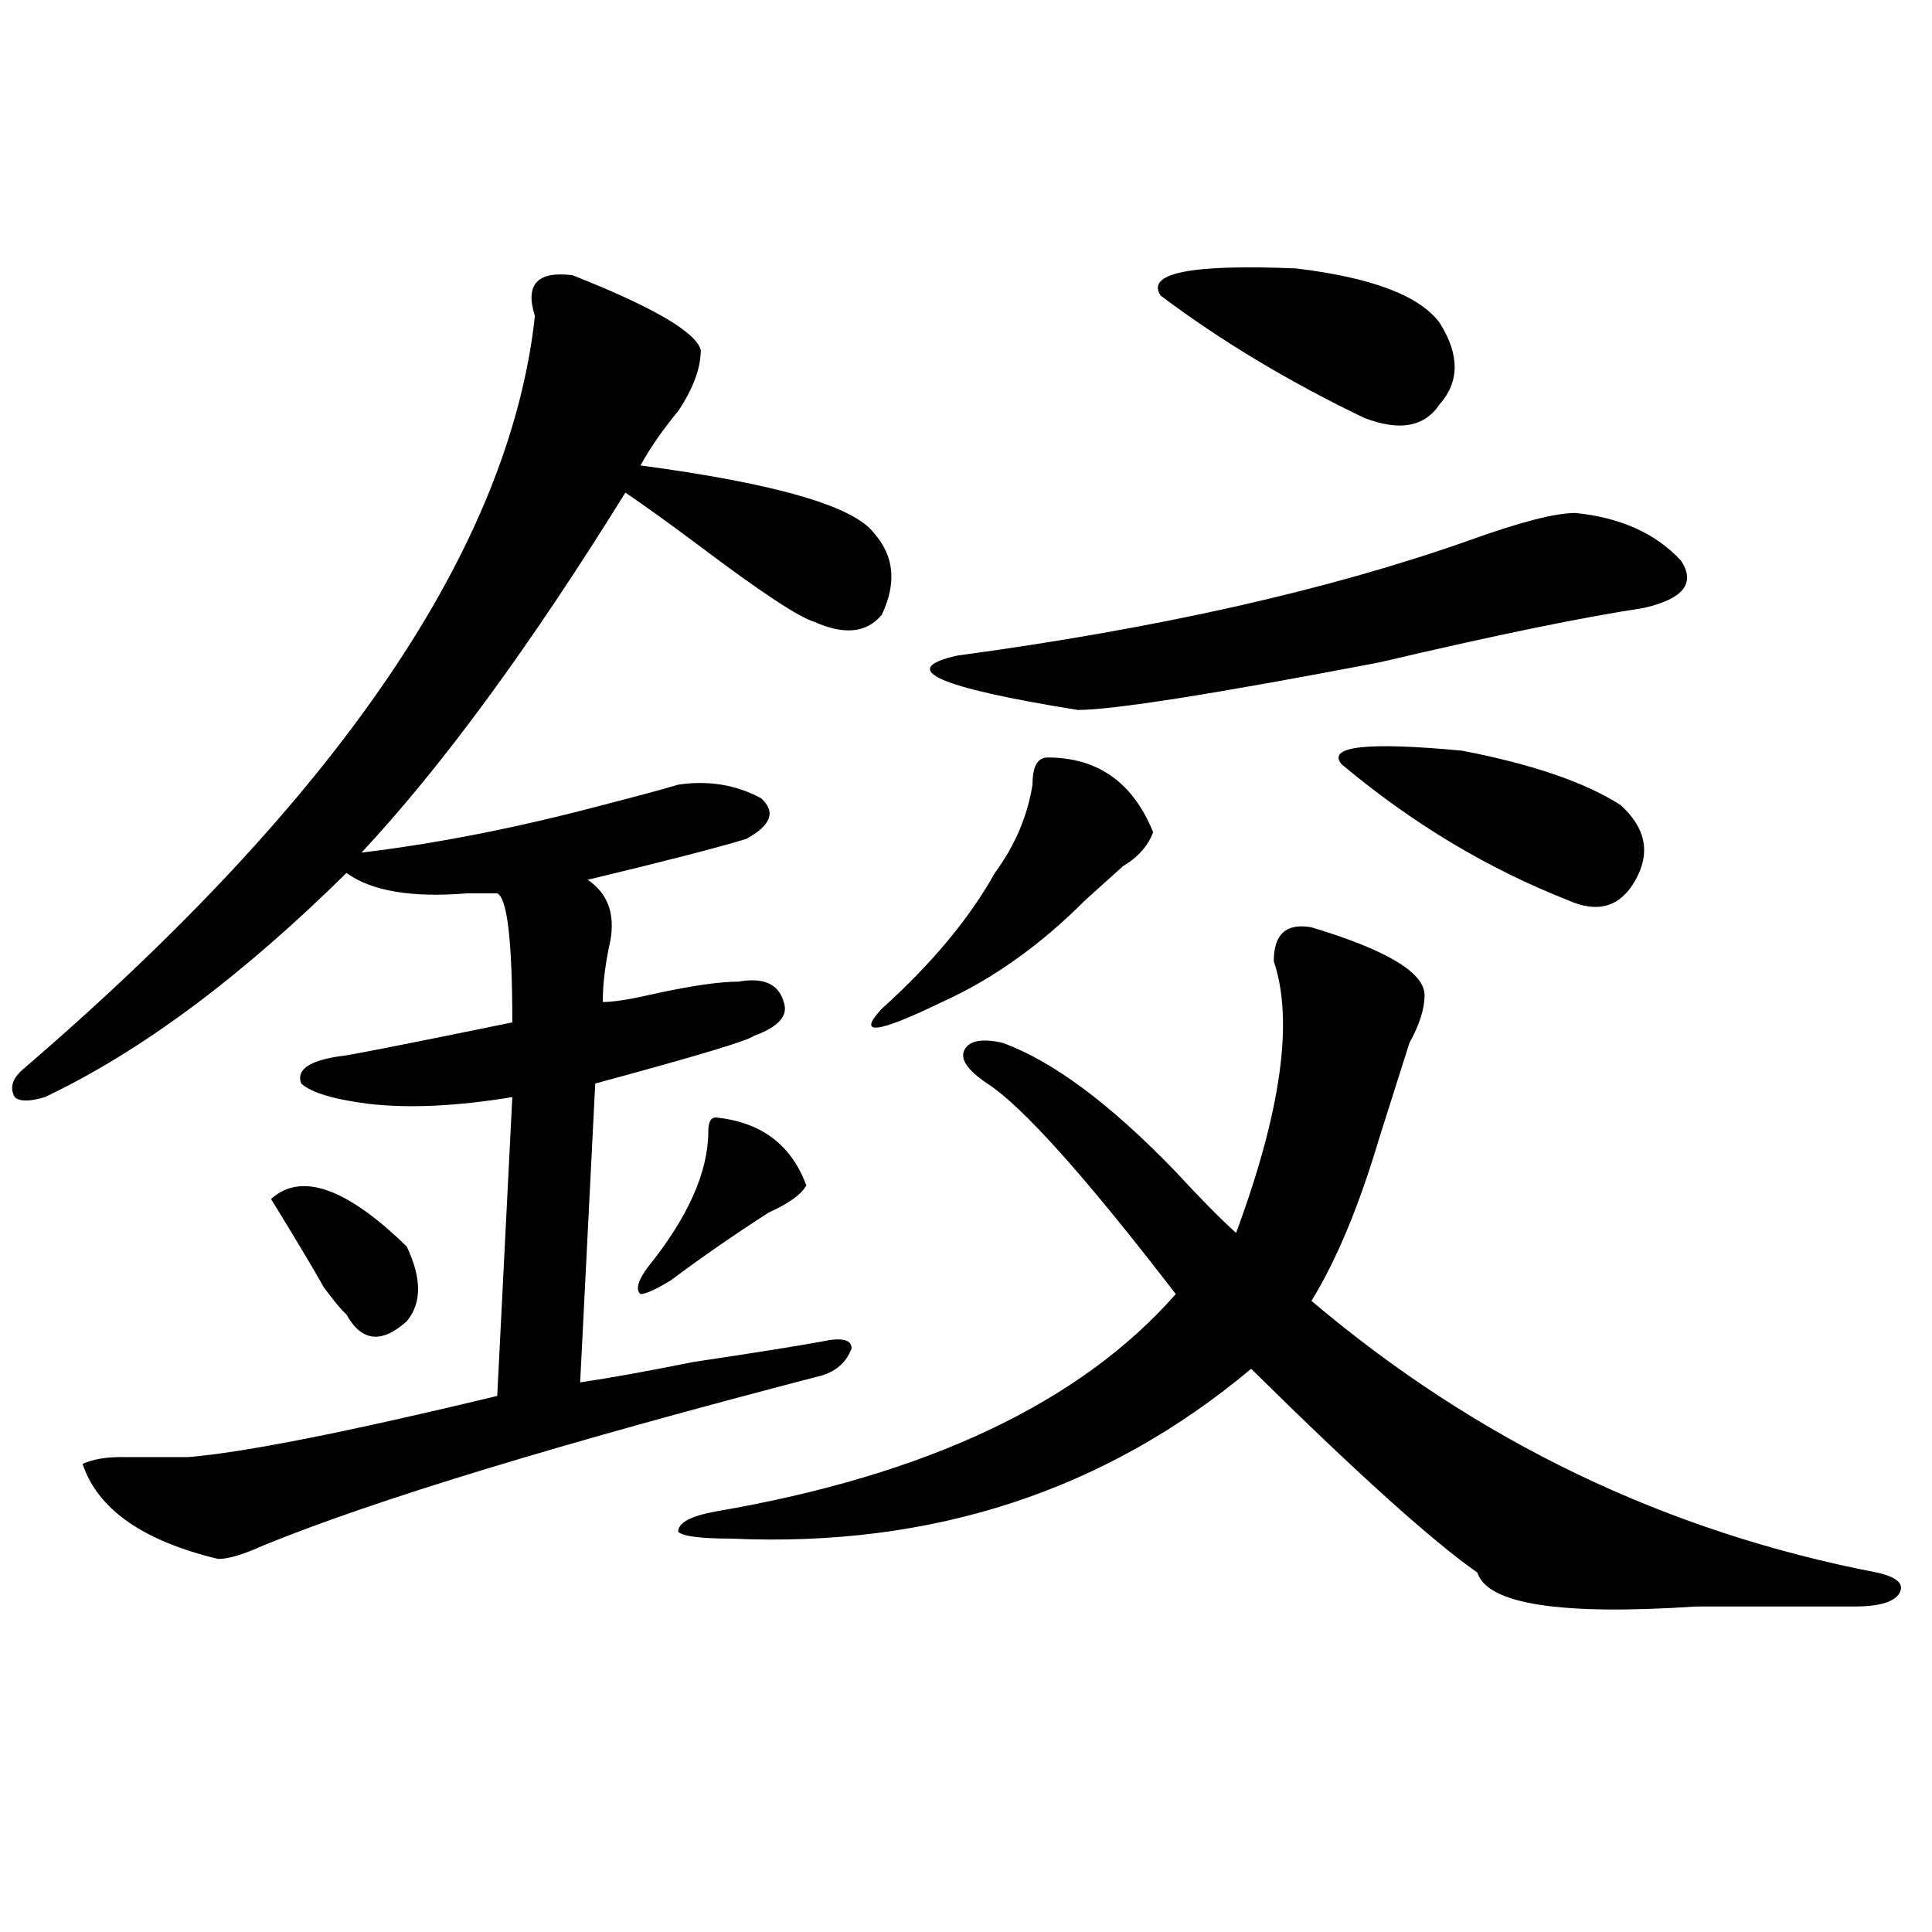 <?xml version="1.0" encoding="utf-8"?>
<!-- Generator: Adobe Illustrator 16.0.0, SVG Export Plug-In . SVG Version: 6.00 Build 0)  -->
<!DOCTYPE svg PUBLIC "-//W3C//DTD SVG 1.1//EN" "http://www.w3.org/Graphics/SVG/1.1/DTD/svg11.dtd">
<svg version="1.1" id="图层_1" xmlns="http://www.w3.org/2000/svg" xmlns:xlink="http://www.w3.org/1999/xlink" x="0px" y="0px"
	 width="1000px" height="1000px" viewBox="0 0 1000 1000" enable-background="new 0 0 1000 1000" xml:space="preserve">
<path d="M296.383,142.469c41.584,16.425,63.718,29.333,66.34,38.672c0,9.394-3.902,19.94-11.707,31.641
	c-7.805,9.394-14.329,18.786-19.512,28.125C401.746,250.3,442.05,262,452.477,276.063c10.365,11.755,11.707,25.817,3.902,42.188
	c-7.805,9.394-19.512,10.547-35.121,3.516c-7.805-2.308-27.316-15.216-58.535-38.672c-15.609-11.7-28.658-21.094-39.023-28.125
	c-49.45,79.706-94.998,141.833-136.582,186.328c39.023-4.669,80.607-12.854,124.875-24.609c18.17-4.669,31.219-8.185,39.023-10.547
	c15.609-2.308,29.877,0,42.926,7.031c7.805,7.031,5.183,14.063-7.805,21.094c-15.609,4.724-42.926,11.755-81.949,21.094
	c10.365,7.031,14.268,17.578,11.707,31.641c-2.622,11.755-3.902,22.302-3.902,31.641c5.183,0,12.987-1.153,23.414-3.516
	c20.792-4.669,36.401-7.031,46.828-7.031c12.987-2.308,20.792,1.208,23.414,10.547c2.561,7.031-2.622,12.909-15.609,17.578
	c-2.622,2.362-29.938,10.547-81.949,24.609l-7.805,154.688c15.609-2.308,35.121-5.823,58.535-10.547
	c31.219-4.669,53.291-8.185,66.34-10.547c10.365-2.308,15.609-1.153,15.609,3.516c-2.622,7.031-7.805,11.755-15.609,14.063
	c-135.302,35.156-231.58,64.489-288.773,87.891c-10.427,4.724-18.231,7.031-23.414,7.031c-39.023-9.339-62.438-25.763-70.242-49.219
	c5.183-2.308,11.707-3.516,19.512-3.516c12.987,0,24.694,0,35.121,0c28.597-2.308,81.949-12.854,159.996-31.641l7.805-154.688
	c-28.658,4.724-53.353,5.878-74.145,3.516c-18.231-2.308-29.938-5.823-35.121-10.547c-2.622-7.031,3.902-11.7,19.512-14.063
	c2.561,0,32.499-5.823,89.754-17.578c0-42.188-2.622-64.435-7.805-66.797c-2.622,0-7.805,0-15.609,0
	c-28.658,2.362-49.45-1.153-62.438-10.547C124.68,505.786,72.607,544.458,23.219,567.859c-7.805,2.362-13.049,2.362-15.609,0
	c-2.622-4.669-1.342-9.339,3.902-14.063C175.41,413.172,263.822,283.094,276.871,163.563
	C271.627,147.192,278.151,140.161,296.383,142.469z M140.289,620.594c15.609-14.063,39.023-5.823,70.242,24.609
	c7.805,16.425,7.805,29.333,0,38.672c-13.049,11.755-23.414,10.547-31.219-3.516c-2.622-2.308-6.524-7.031-11.707-14.063
	C162.361,656.958,153.276,641.688,140.289,620.594z M370.527,578.406c23.414,2.362,39.023,14.063,46.828,35.156
	c-2.622,4.724-9.146,9.394-19.512,14.063c-18.231,11.755-35.121,23.456-50.73,35.156c-7.805,4.724-13.049,7.031-15.609,7.031
	c-2.622-2.308-1.342-7.031,3.902-14.063c20.792-25.763,31.219-49.219,31.219-70.313
	C366.625,580.769,367.905,578.406,370.527,578.406z M678.813,479.969c39.023,11.755,58.535,23.456,58.535,35.156
	c0,7.031-2.622,15.271-7.805,24.609c-5.244,16.425-10.427,32.849-15.609,49.219c-10.427,35.156-22.134,63.281-35.121,84.375
	c85.852,72.675,183.41,119.531,292.676,140.625c10.365,2.307,14.268,5.822,11.707,10.547c-2.622,4.669-10.427,7.031-23.414,7.031
	c-23.414,0-50.73,0-81.949,0c-70.242,4.669-107.985-1.209-113.168-17.578c-23.414-16.37-62.438-51.526-117.07-105.469
	c-75.486,63.281-165.24,92.614-269.262,87.891c-15.609,0-24.756-1.153-27.316-3.516c0-4.669,6.463-8.185,19.512-10.547
	c109.266-18.731,188.593-56.25,238.043-112.5c-46.828-60.919-79.389-97.229-97.559-108.984
	c-10.427-7.031-14.329-12.854-11.707-17.578c2.561-4.669,9.085-5.823,19.512-3.516c25.975,9.394,55.913,31.641,89.754,66.797
	c12.987,14.063,23.414,24.609,31.219,31.641c23.414-63.281,29.877-110.138,19.512-140.625
	C659.301,483.484,665.764,477.661,678.813,479.969z M542.23,392.078c25.975,0,44.206,12.909,54.633,38.672
	c-2.622,7.031-7.805,12.909-15.609,17.578c-7.805,7.031-14.329,12.909-19.512,17.578c-23.414,23.456-48.17,41.034-74.145,52.734
	c-33.841,16.425-44.268,17.578-31.219,3.516c25.975-23.401,45.486-46.856,58.535-70.313c10.365-14.063,16.89-29.278,19.512-45.703
	C534.426,396.802,536.986,392.078,542.23,392.078z M815.395,265.516c23.414,2.362,41.584,10.547,54.633,24.609
	c7.805,11.755,1.28,19.94-19.512,24.609c-31.219,4.724-76.767,14.063-136.582,28.125c-85.852,16.425-137.924,24.609-156.094,24.609
	c-72.864-11.7-93.656-21.094-62.438-28.125c104.021-14.063,192.495-33.948,265.359-59.766
	C786.736,270.239,804.968,265.516,815.395,265.516z M600.766,153.016c-7.805-11.7,15.609-16.37,70.242-14.063
	c39.023,4.724,63.718,14.063,74.145,28.125c10.365,16.425,10.365,30.487,0,42.188c-7.805,11.755-20.854,14.063-39.023,7.031
	C667.105,197.565,631.984,176.472,600.766,153.016z M838.809,416.688c12.987,11.755,15.609,24.609,7.805,38.672
	s-19.512,17.578-35.121,10.547c-41.646-16.37-80.669-39.825-117.07-70.313c-7.805-9.339,12.987-11.7,62.438-7.031
	C793.261,395.594,820.577,404.987,838.809,416.688z"/>
</svg>
